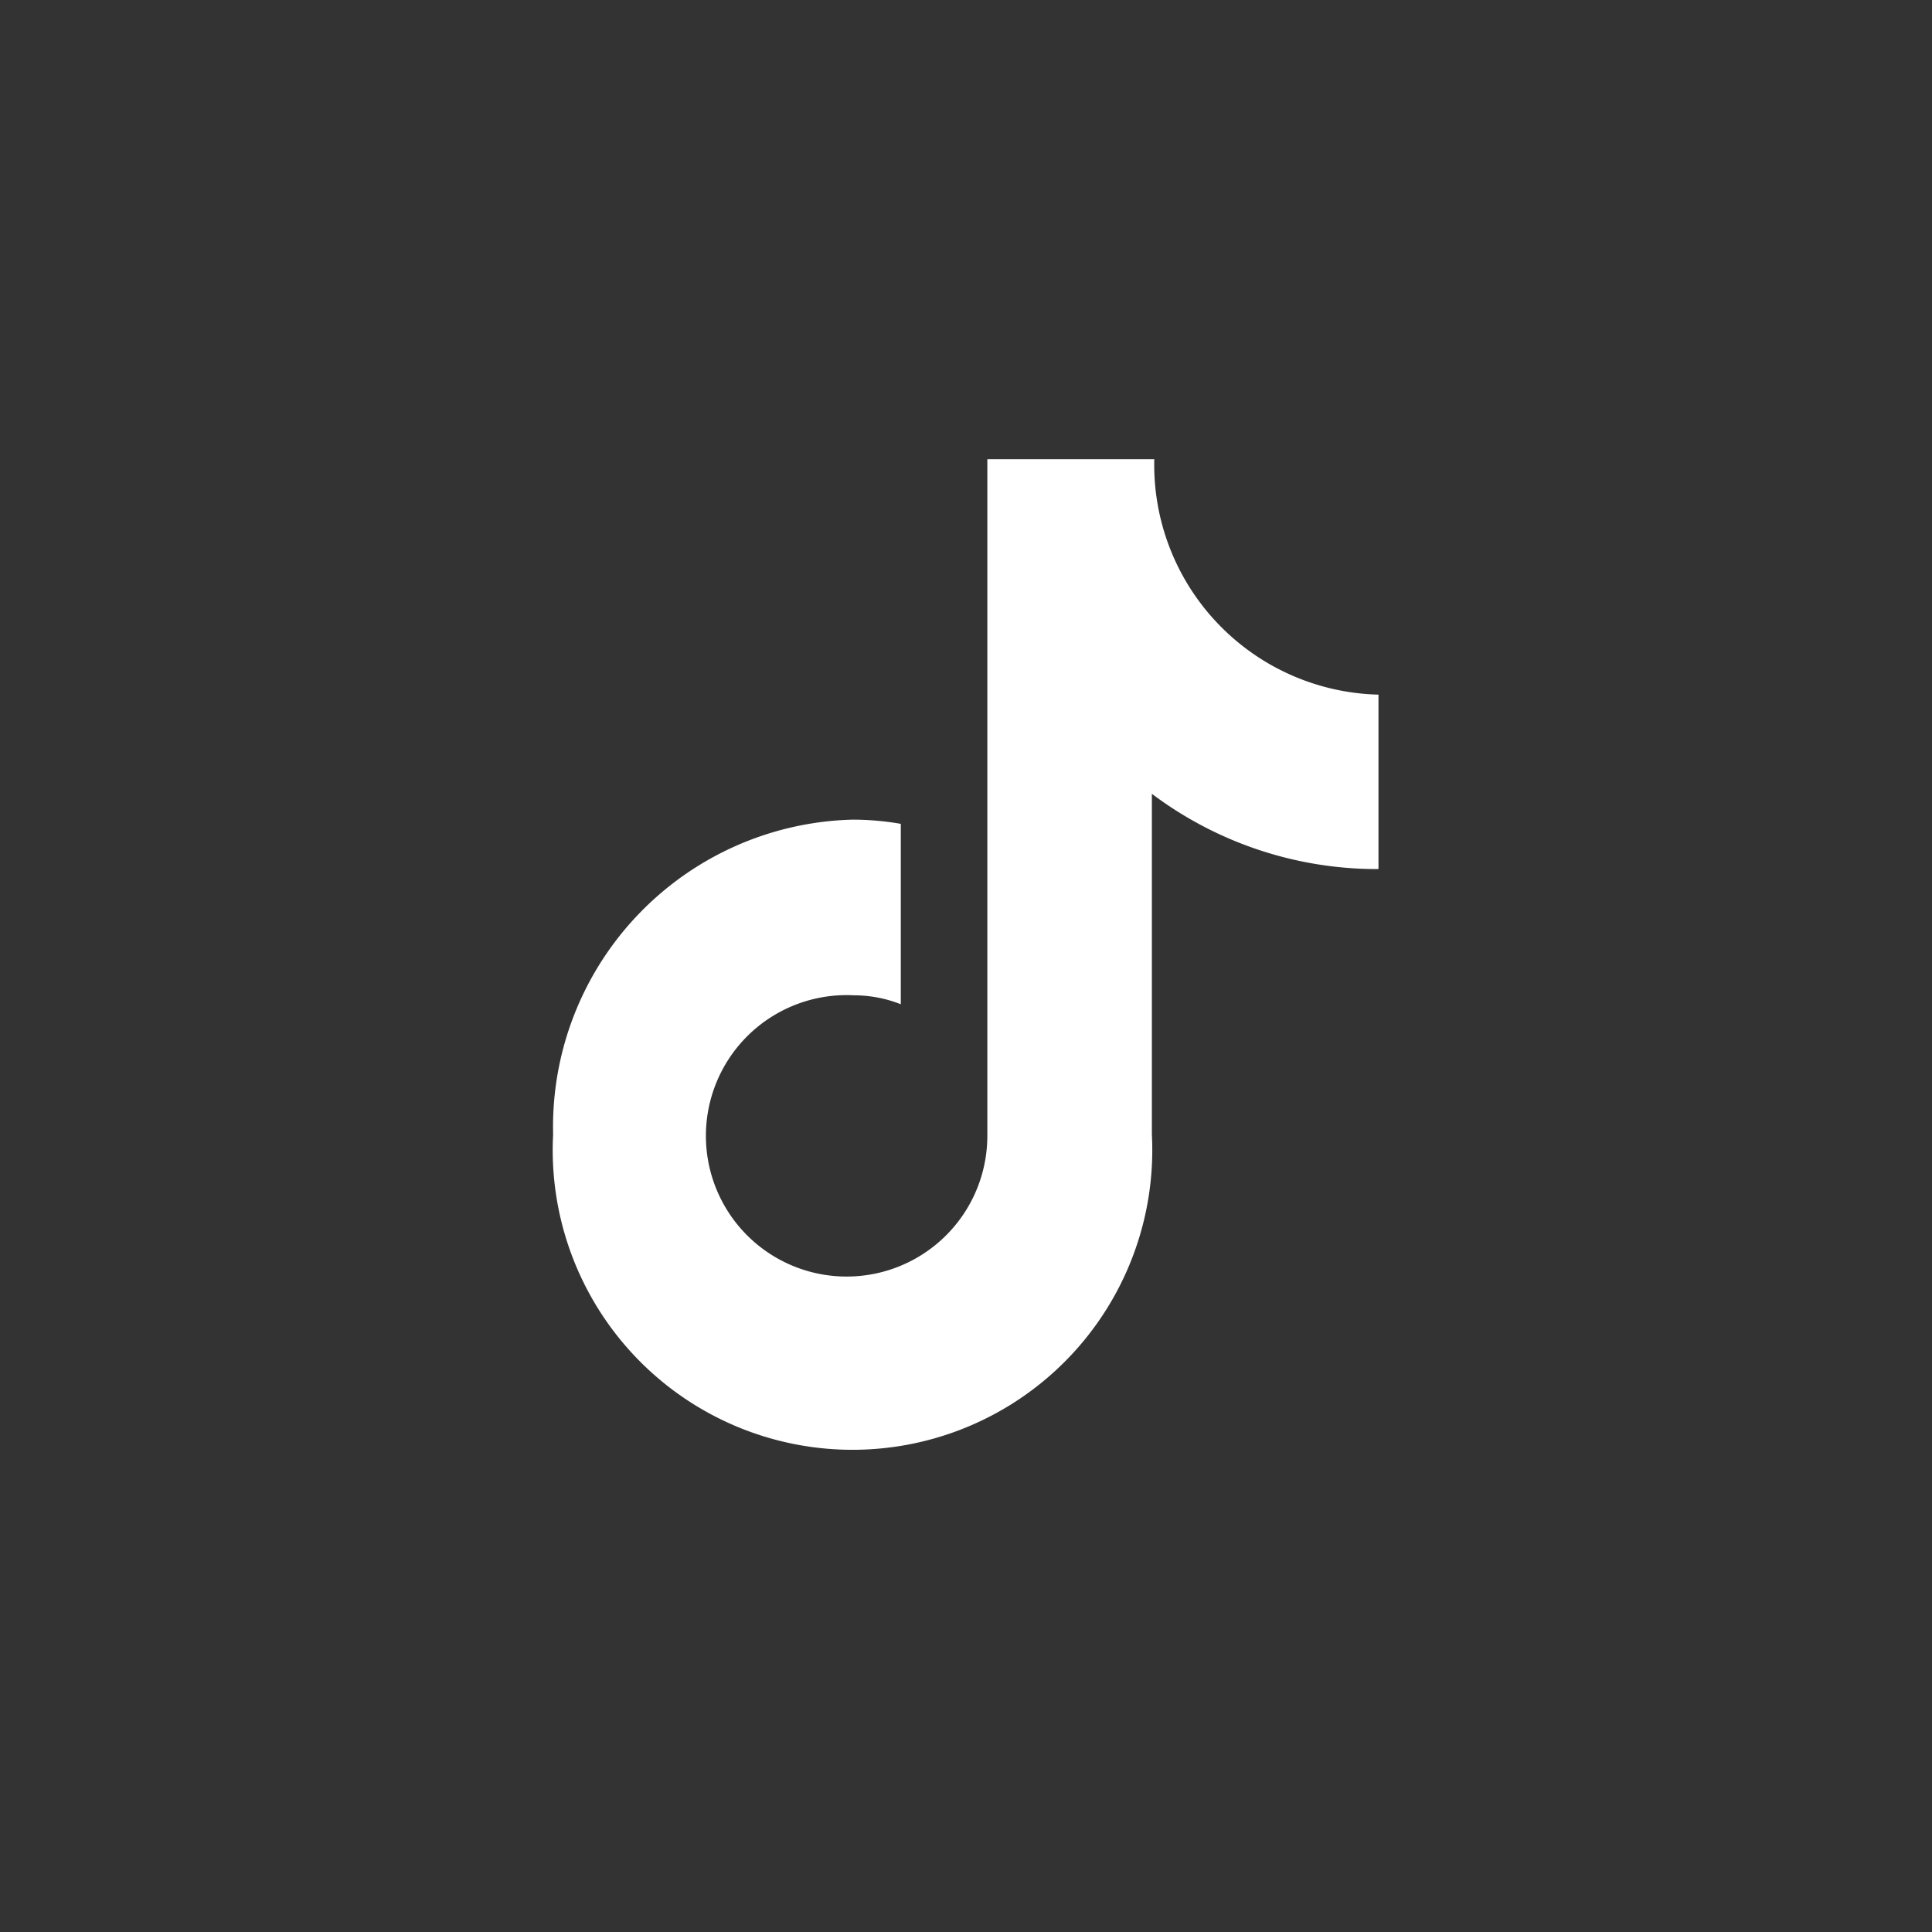 <svg xmlns="http://www.w3.org/2000/svg" width="24" height="24" viewBox="0 0 24 24">
  <rect x="0" y="0" width="24" height="24" fill="#333333" stroke="none"/>
  <g id="组_202" data-name="组 202" transform="translate(22308 -5234)">
<!--    <circle id="椭圆_26" data-name="椭圆 26" cx="12" cy="12" r="12" transform="translate(-22308 5234)" fill="#8d8d8d"/>-->
    <path id="抖音" d="M95.535,5.092a4.656,4.656,0,0,1-2.8-.935V8.389a3.724,3.724,0,1,1-7.438,0,3.818,3.818,0,0,1,3.719-3.911,3.509,3.509,0,0,1,.6.052V6.771a1.594,1.594,0,0,0-.584-.111,1.748,1.748,0,1,0,1.659,1.745V0h2.074A2.856,2.856,0,0,0,95.55,2.925V5.091h-.014" transform="translate(-22386.426 5239.704)" fill="#fff"/>
  </g>
</svg>

